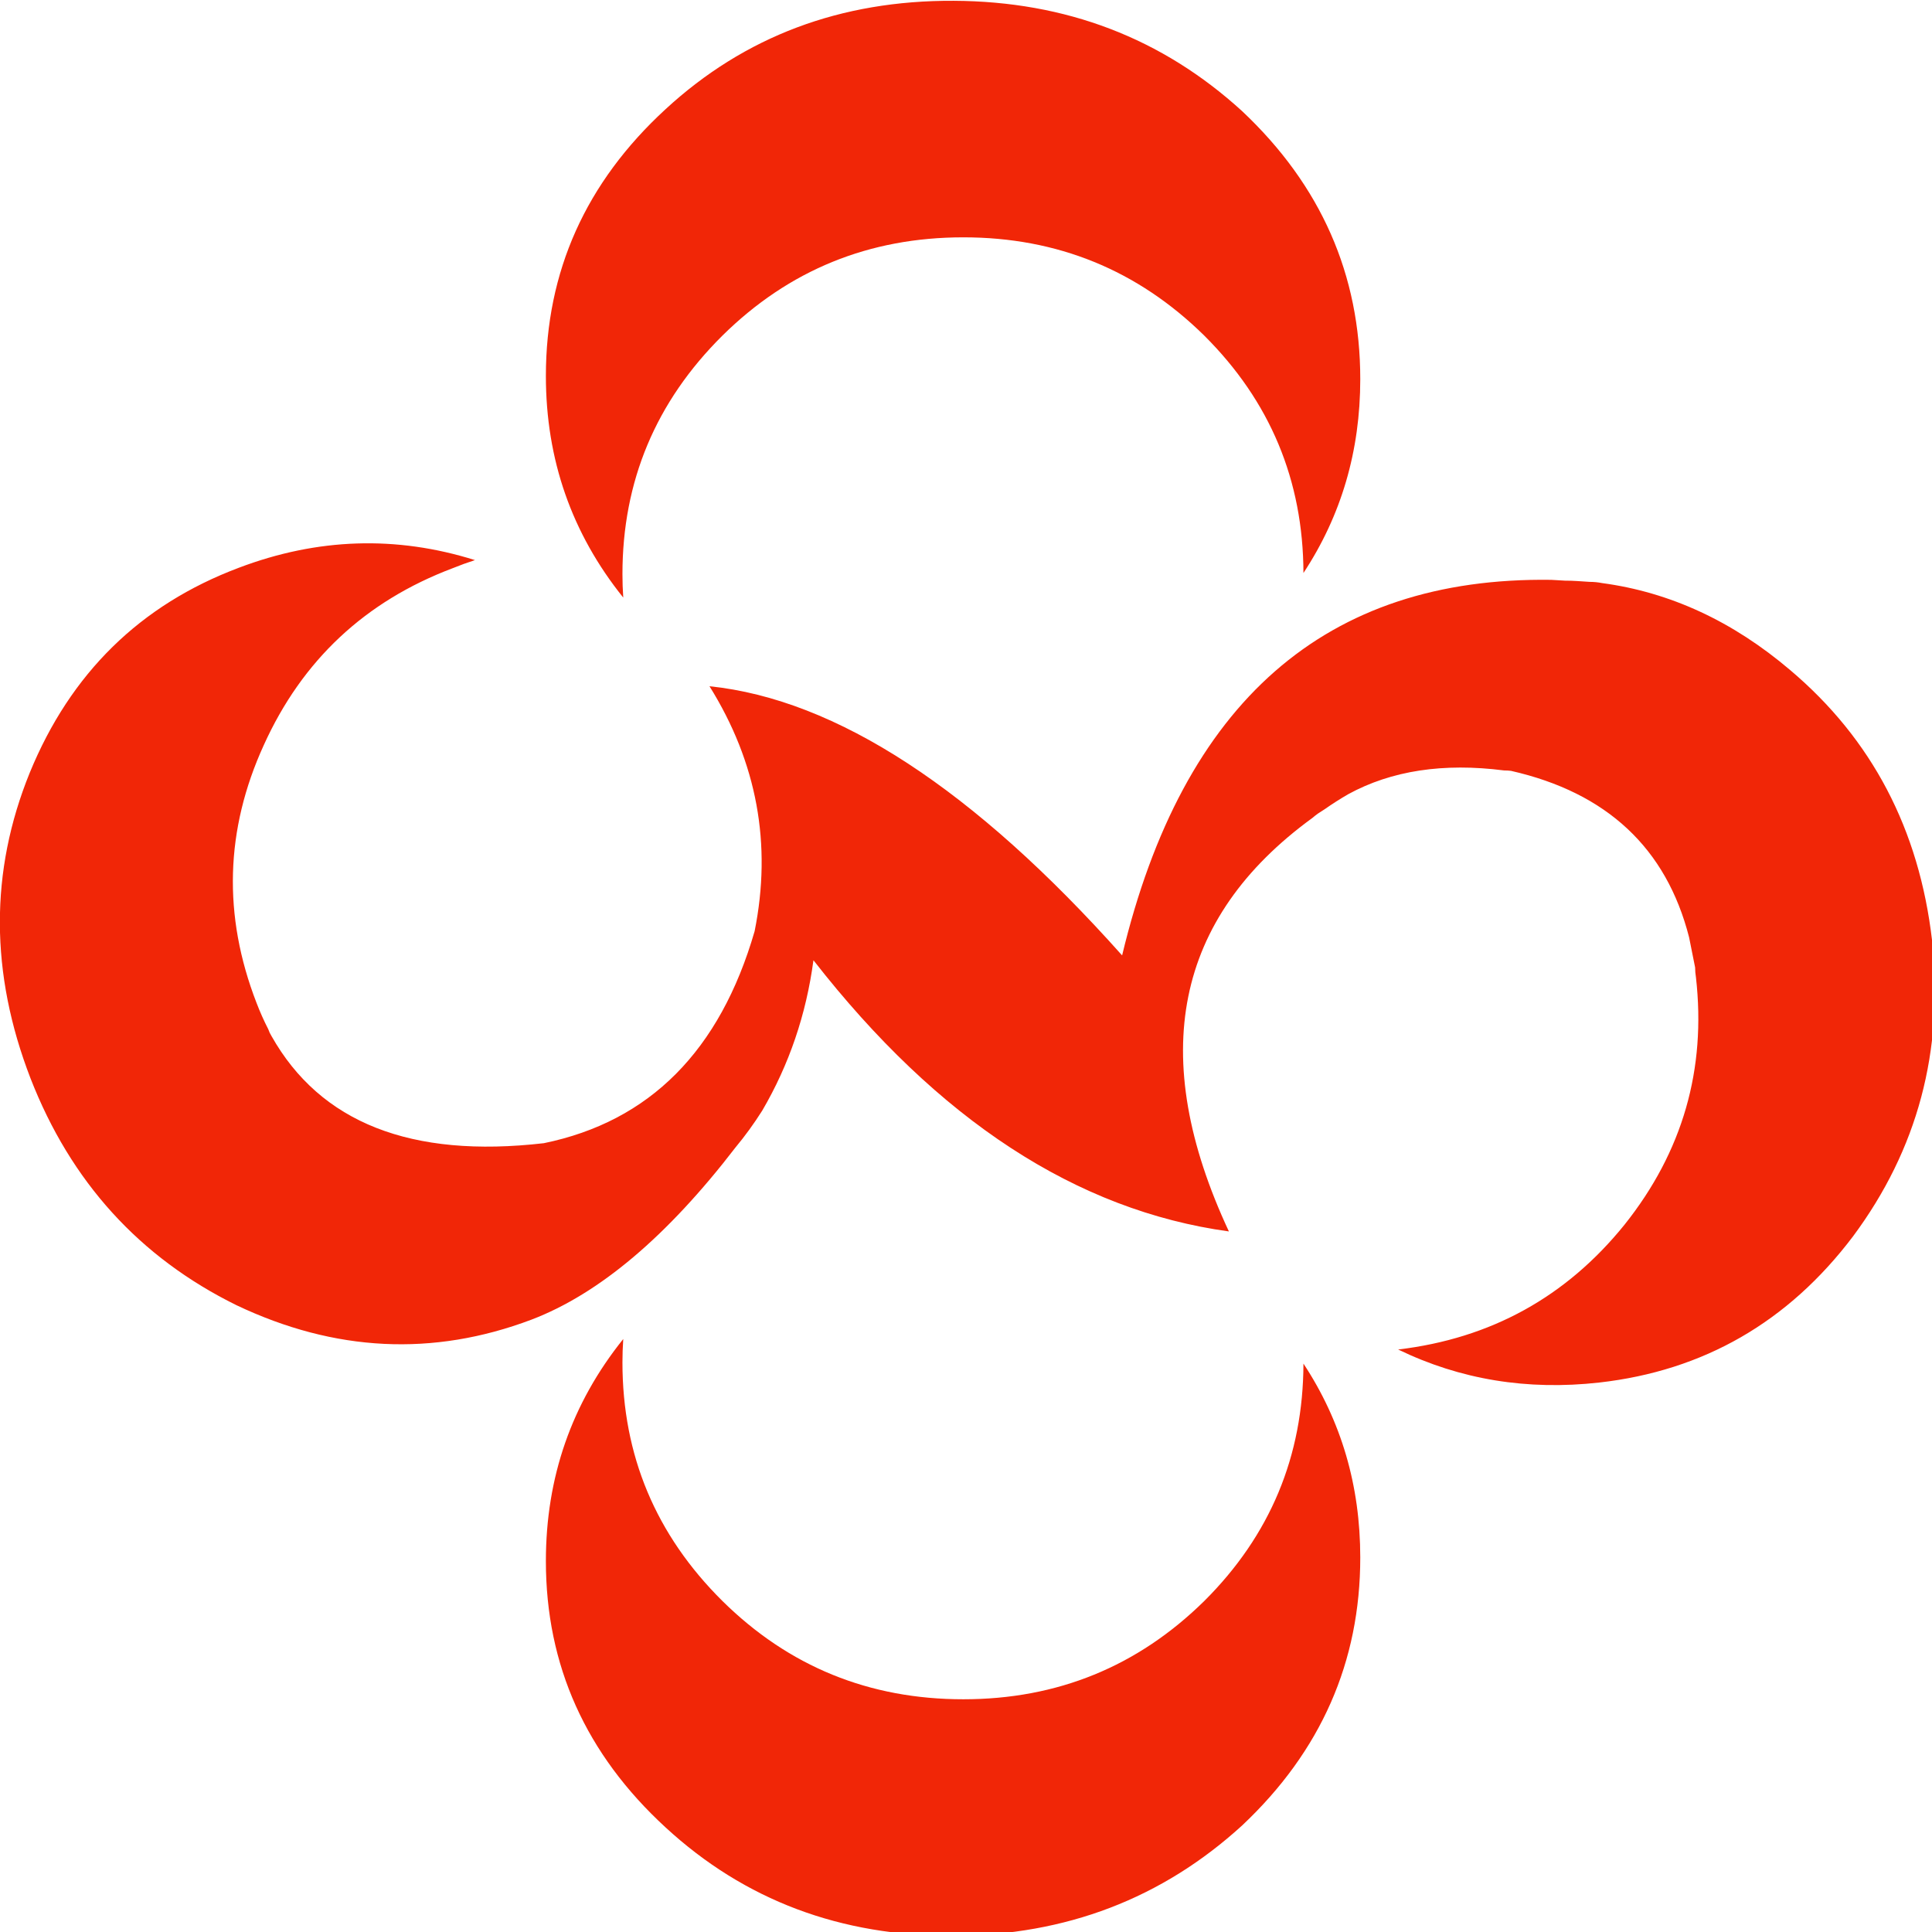 
<svg xmlns="http://www.w3.org/2000/svg" version="1.1" xmlns:xlink="http://www.w3.org/1999/xlink" preserveAspectRatio="none" x="0px" y="0px" width="70px" height="70px" viewBox="0 0 70 70">
<defs>
<g id="Layer0_0_FILL">
<path fill="#F12607" stroke="none" d="
M 107.2 192.85
Q 107.2 191.4 107.3 189.95 97.7 201.9 97.7 217.5 97.7 236.9 112.55 250.55 127.25 264.1 148.3 264 169.2 263.9 184.1 250.3 198.75 236.5 198.75 217.05 198.75 203.7 191.7 193 191.65 210.25 179.4 222.45 167 234.65 149.5 234.65 131.95 234.65 119.6 222.45 107.2 210.15 107.2 192.85
M 227.2 96
L 225.7 95.9
Q 224.95 95.85 224.15 95.85
L 222.45 95.75
Q 180.5 95.15 169.2 142.35 141.6 111.4 118 108.95 126.85 123.15 123.6 139.35 117.15 161.6 97.45 165.65 72.75 168.5 63.65 152.35 63.4 151.95 63.25 151.5 62.45 149.95 61.8 148.25 55.5 132 62.7 116.25 69.85 100.45 86.15 94.3 87.5 93.75 88.9 93.3 74.25 88.7 59.6 94.25 41.25 101.15 33.65 119.7 26.2 138.05 33.75 157.6 41.25 176.85 59.3 185.75 77.6 194.45 95.9 187.55 108.5 182.75 121.25 166.15 123 164.05 124.55 161.6 129.55 153.05 130.9 142.95 154.1 172.7 182.45 176.6 167.2 143.95 192.8 125.3 193.15 125 193.5 124.75
L 194.35 124.2
Q 195.7 123.25 197.25 122.35 205.3 117.95 216.6 119.4 217.05 119.4 217.45 119.45 235.3 123.5 239.55 140.1
L 240.3 143.85
Q 240.3 144.45 240.4 145.05 242.35 162.2 231.55 175.75 220.7 189.2 203.45 191.25 215 196.85 228.4 195.35 247.85 193.15 259.9 177.2 271.9 161.05 269.7 140.5 267.3 119.8 252.1 106.95 241.4 97.85 228.75 96.15 228 96 227.2 96
M 191.7 94.9
Q 198.75 84.2 198.75 70.85 198.75 51.4 184.1 37.6 169.2 24 148.3 23.9 127.25 23.8 112.55 37.35 97.7 51 97.7 70.45 97.7 86 107.3 97.95 107.2 96.5 107.2 95.05 107.2 77.75 119.6 65.45 131.95 53.25 149.5 53.25 167 53.25 179.4 65.45 191.65 77.65 191.7 94.9 Z"/>
</g>
</defs>

<g transform="matrix( 0.292, 0, 0, 0.292, -8.75,-6.95) ">
<use xlink:href="#Layer0_0_FILL"/>
</g>
</svg>
